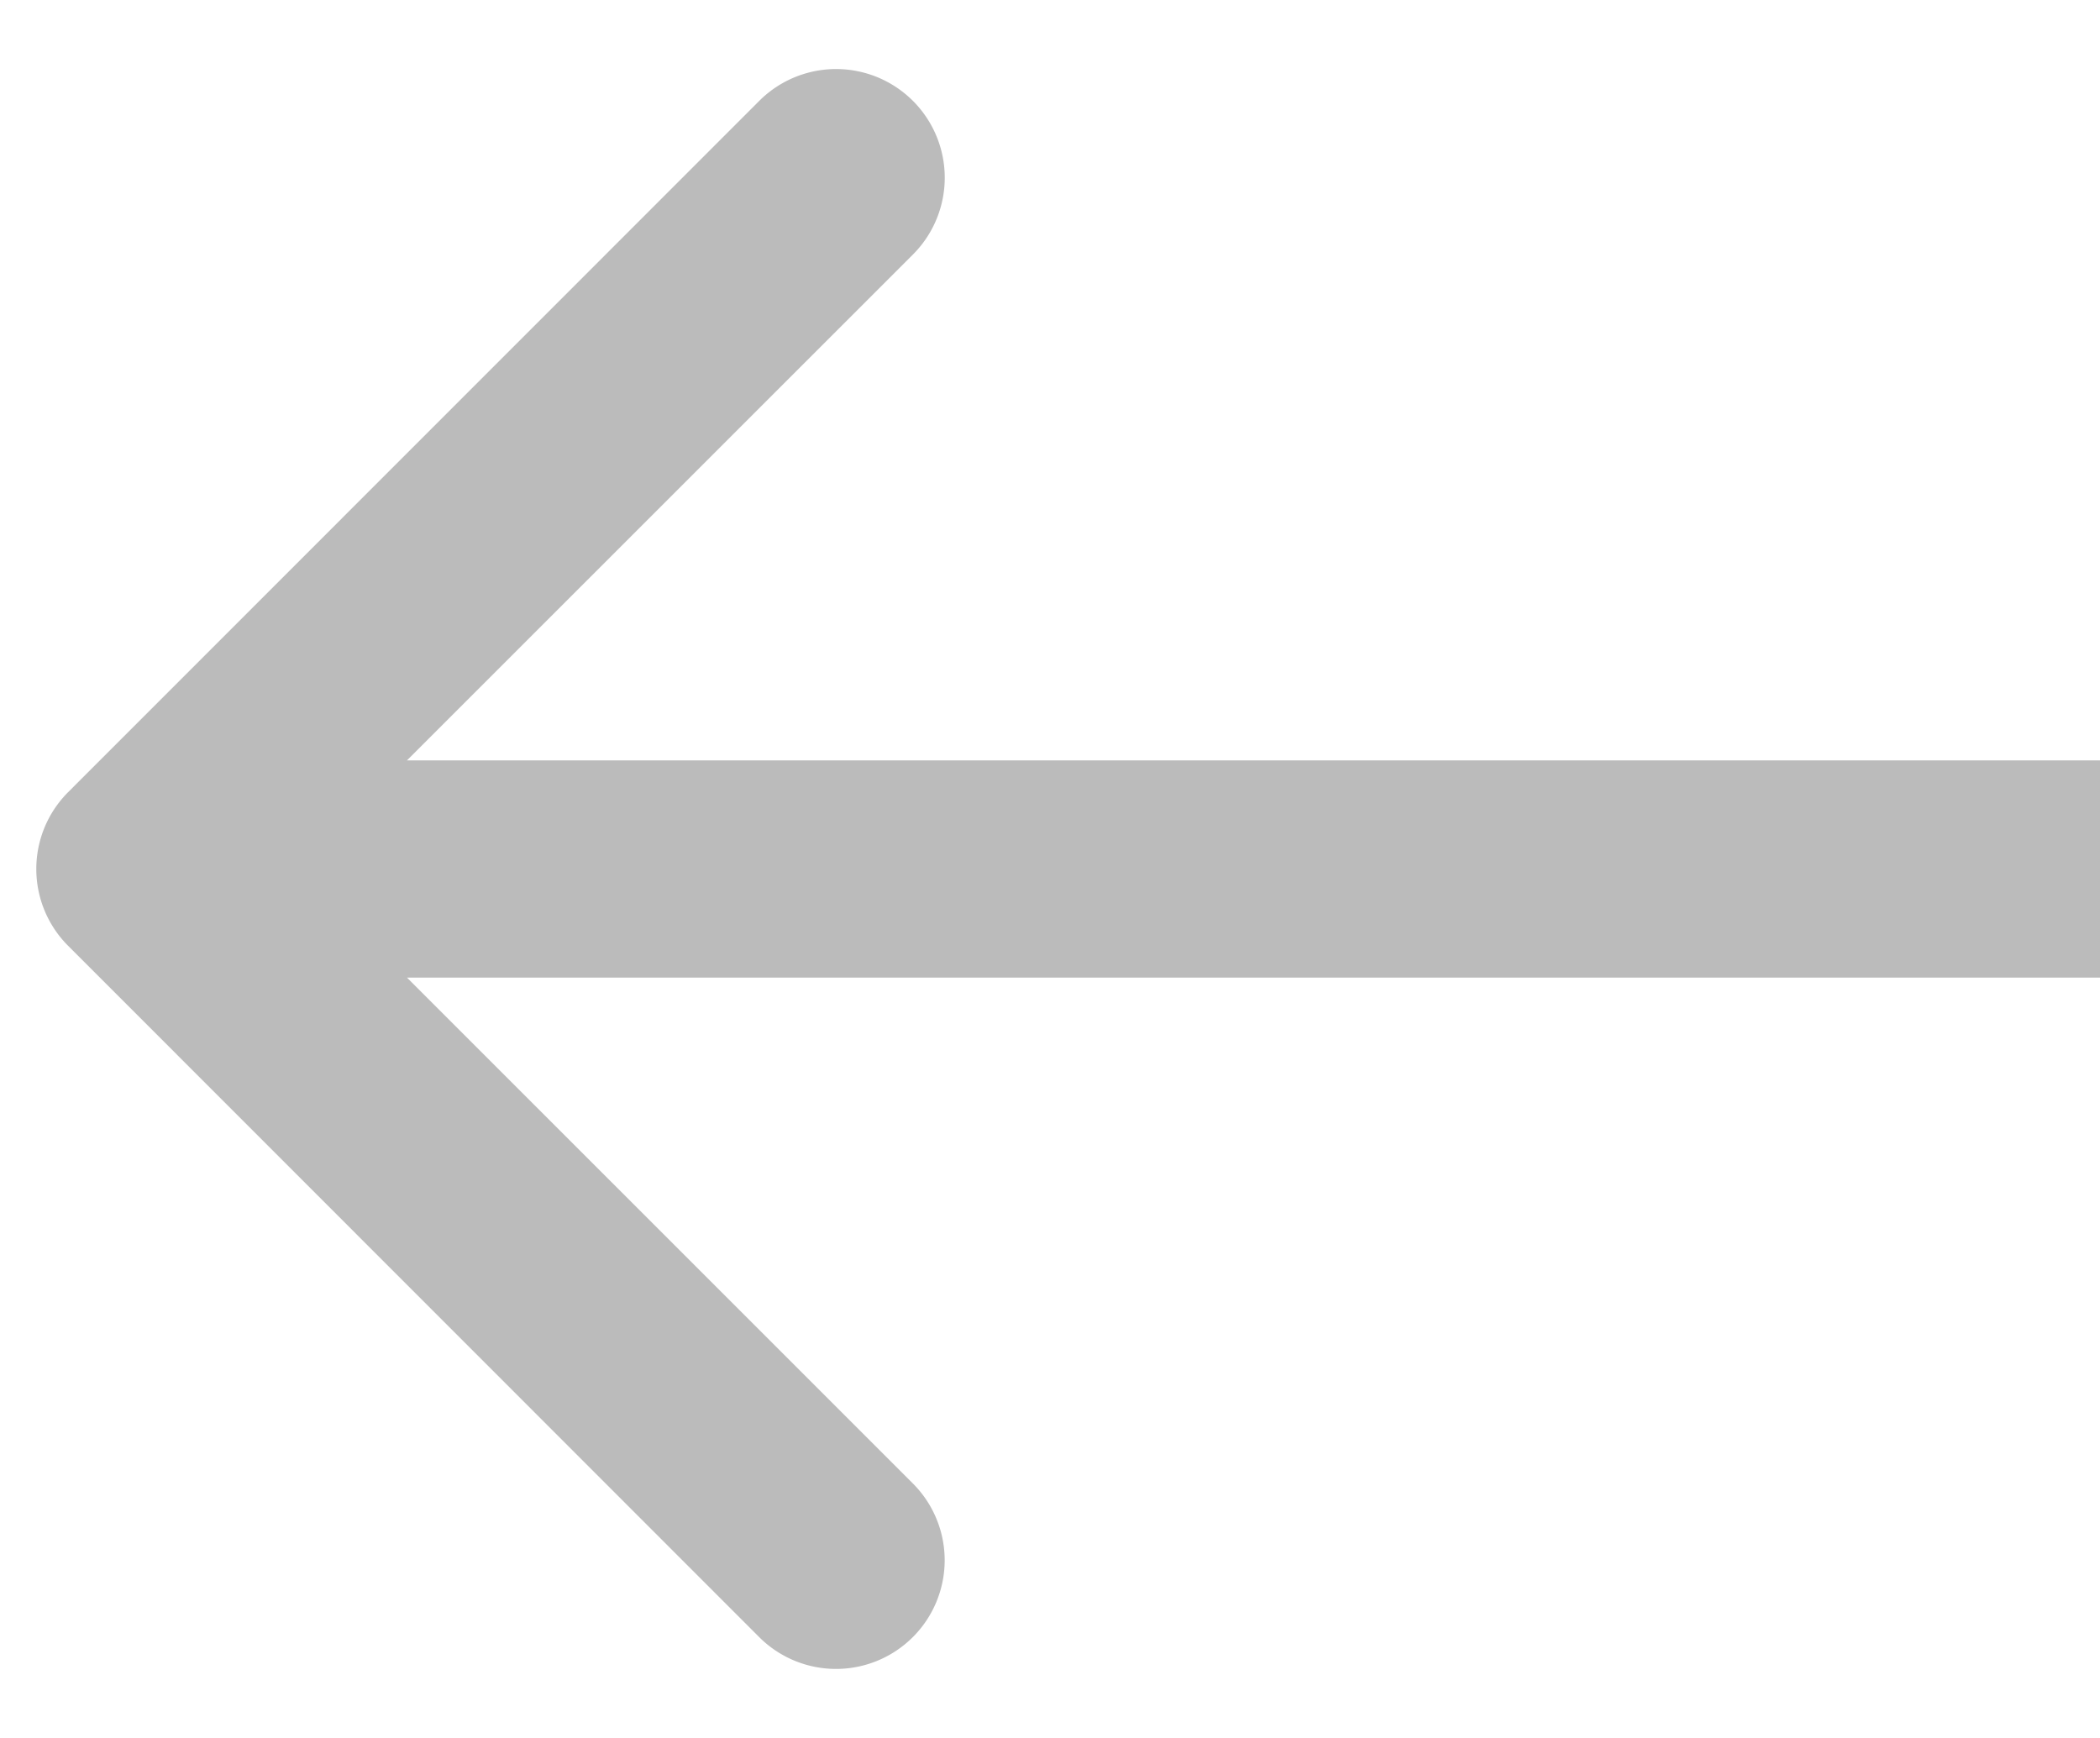 <?xml version="1.0" encoding="UTF-8"?> <svg xmlns="http://www.w3.org/2000/svg" width="29" height="24" fill="none"><path fill="#BBB" d="M.94 13.06a1.5 1.5 0 0 1 0-2.12l9.545-9.547a1.5 1.5 0 1 1 2.122 2.122L4.12 12l8.486 8.485a1.5 1.5 0 1 1-2.122 2.122zM29 13.5H2v-3h27z"></path></svg> 